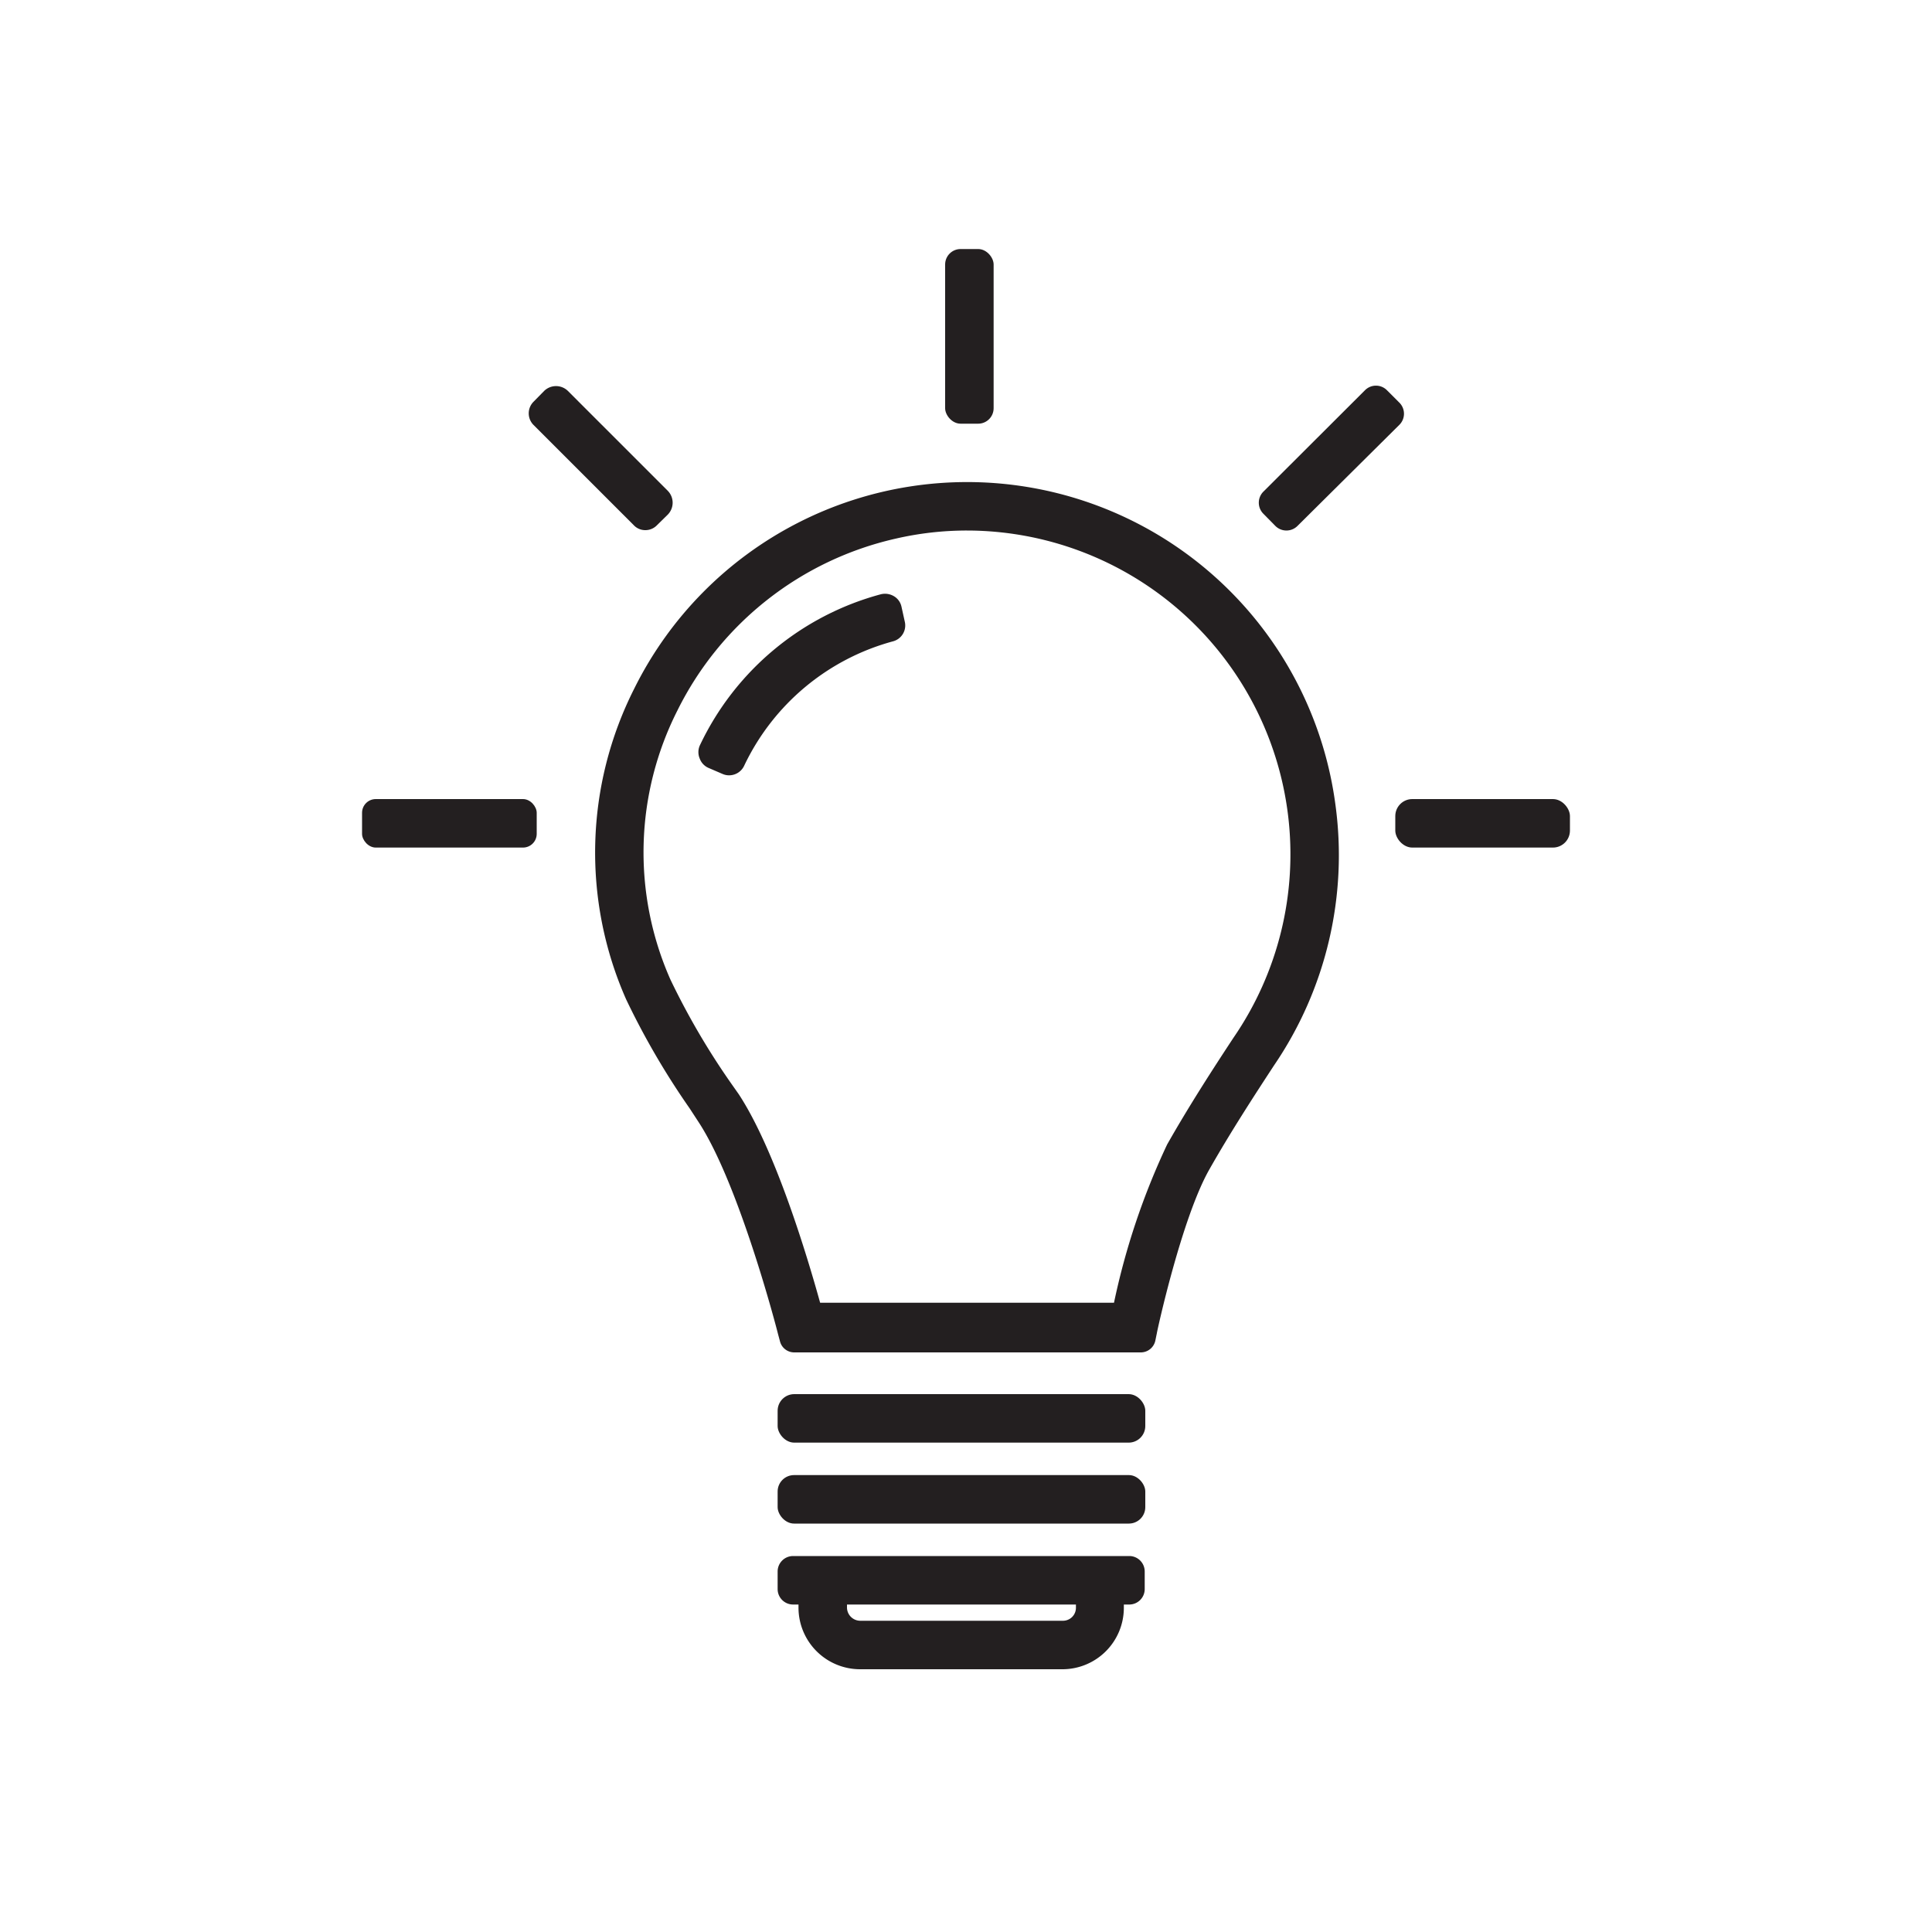 <svg id="Layer_1" data-name="Layer 1" xmlns="http://www.w3.org/2000/svg" viewBox="0 0 100 100"><defs><style>.cls-1{fill:#231f20}</style></defs><g id="Community_Innovation" data-name="Community Innovation"><path class="cls-1" d="M69.12 41.64a19.23 19.23 0 0 0-36.29-6 18.79 18.79 0 0 0-.42 16.09 39.79 39.79 0 0 0 3.28 5.63l.45.69c2.13 3.23 4.11 10.9 4.13 11l.1.37a.76.76 0 0 0 .74.58h17.94a.77.77 0 0 0 .75-.61l.08-.39c0-.06 1.28-5.94 2.71-8.46 1.07-1.89 2.29-3.77 3.35-5.39a19.31 19.31 0 0 0 3.18-13.51Zm-5.28 12.08c-1.08 1.64-2.32 3.56-3.43 5.52a37.05 37.05 0 0 0-2.75 8.19H42.45c-.69-2.49-2.33-7.92-4.21-10.79l-.45-.64a38 38 0 0 1-3.09-5.3 16.26 16.26 0 0 1 .37-13.94 16.73 16.73 0 0 1 11.29-8.88 16.38 16.38 0 0 1 3.69-.42 16.76 16.76 0 0 1 13.79 26.26ZM41.11 69.58Z"/><rect class="cls-1" x="40.25" y="72.16" width="19.03" height="2.51" rx=".86"/><rect class="cls-1" x="40.25" y="76.35" width="19.03" height="2.51" rx=".85"/><path class="cls-1" d="m46.83 32.17-.17-.77a.83.83 0 0 0-.39-.54.9.9 0 0 0-.68-.1 14.53 14.53 0 0 0-9.37 7.83.85.85 0 0 0 0 .68.84.84 0 0 0 .46.48l.72.31a.83.83 0 0 0 .34.07.86.86 0 0 0 .78-.5 12 12 0 0 1 7.72-6.44.85.85 0 0 0 .59-1.02Z"/><rect class="cls-1" x="48.92" y="12.89" width="2.51" height="9.04" rx=".8"/><rect class="cls-1" x="72.22" y="41.36" width="9.04" height="2.51" rx=".88"/><rect class="cls-1" x="18.74" y="41.36" width="9.04" height="2.51" rx=".71"/><path class="cls-1" d="m72.42 20.83-.63-.63a.8.8 0 0 0-1.14 0l-5.26 5.25a.81.81 0 0 0 0 1.14l.62.63a.81.81 0 0 0 1.15 0L72.42 22a.81.81 0 0 0 0-1.17ZM34.57 25.41l-5.18-5.18a.88.88 0 0 0-1.22 0l-.55.56a.85.85 0 0 0 0 1.21l5.18 5.18a.81.81 0 0 0 .6.26.83.83 0 0 0 .61-.26l.56-.55a.88.88 0 0 0 0-1.22ZM58.48 80.54H41.05a.8.8 0 0 0-.8.8v.91a.8.8 0 0 0 .8.8h.28v.16a3.19 3.19 0 0 0 3.19 3.19H55a3.18 3.18 0 0 0 3.17-3.17v-.18h.28a.8.8 0 0 0 .8-.8v-.91a.8.8 0 0 0-.77-.8Zm-14.64 2.51h11.85v.18a.67.67 0 0 1-.66.66H44.52a.69.69 0 0 1-.68-.68Z"/></g></svg>
